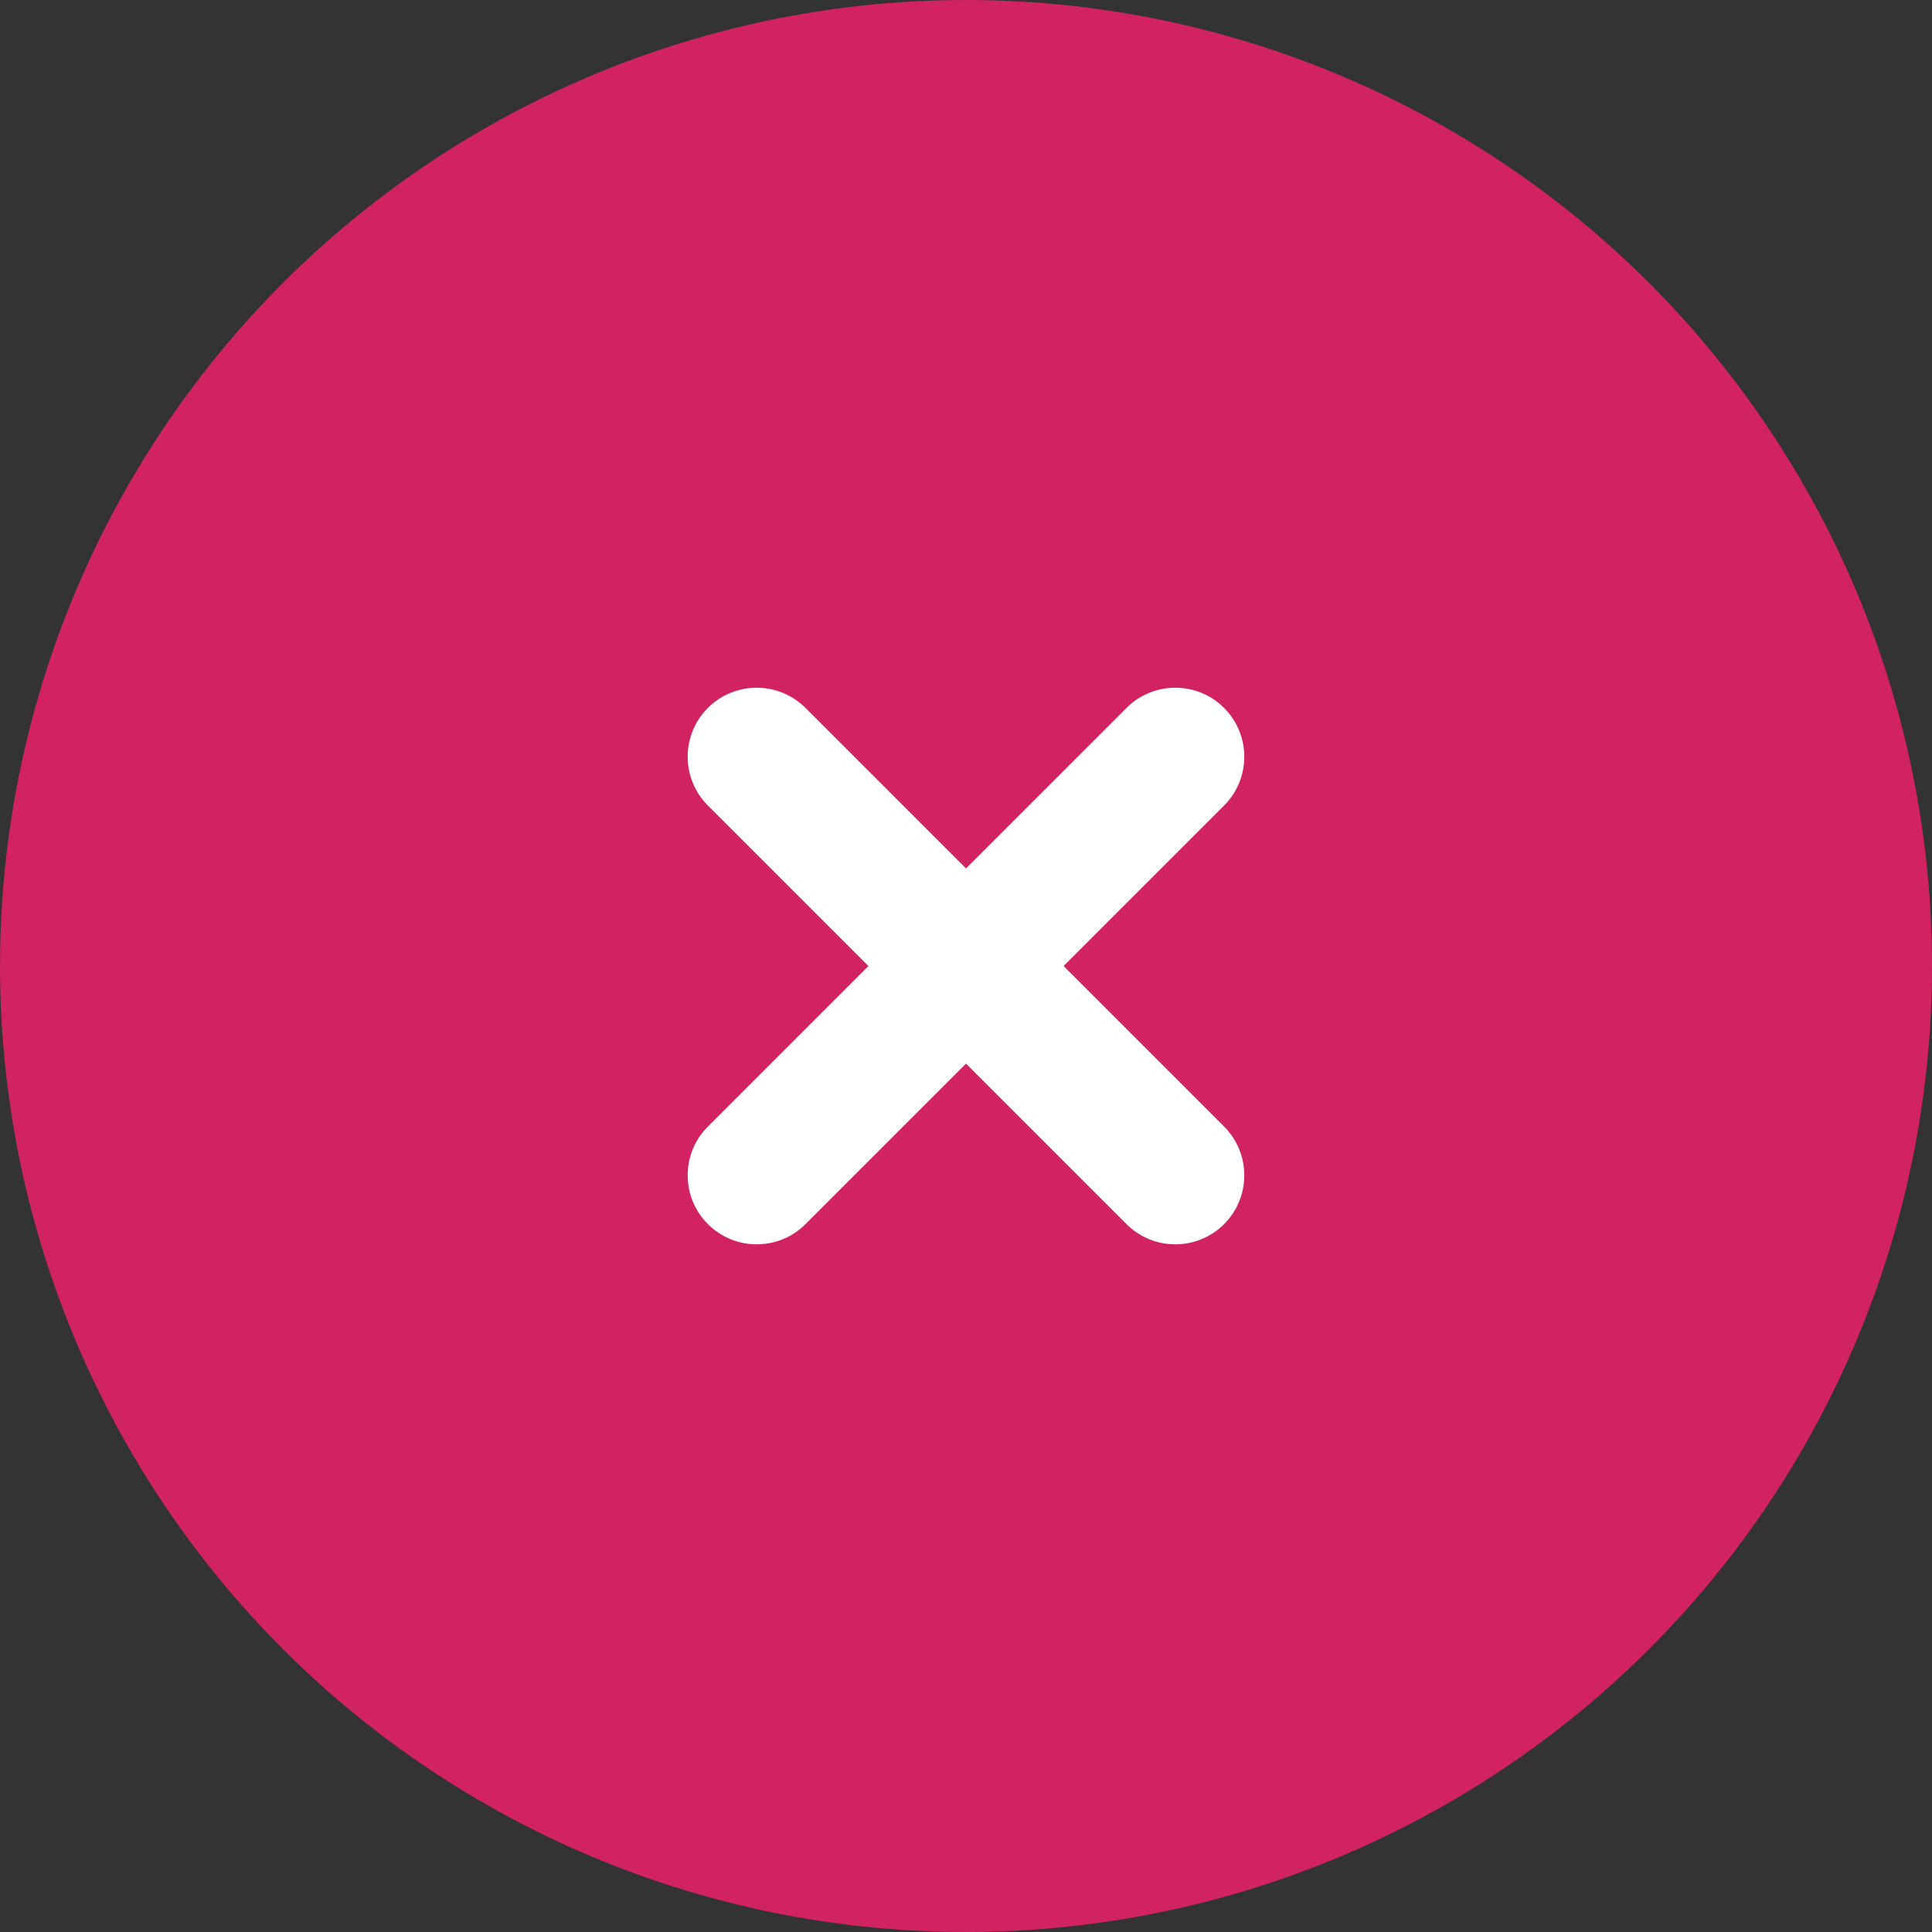 <?xml version="1.0" encoding="UTF-8"?> <svg xmlns="http://www.w3.org/2000/svg" width="42" height="42" viewBox="0 0 42 42" fill="none"><rect x="0" y="0" width="42" height="42" fill="#333333" stroke="none"/><circle cx="21" cy="21" r="21" fill="#D12362"></circle><path fill-rule="evenodd" clip-rule="evenodd" d="M26.611 15.39C27.196 15.976 27.196 16.925 26.611 17.511L17.511 26.611C16.925 27.197 15.975 27.197 15.389 26.611C14.803 26.025 14.803 25.076 15.389 24.49L24.489 15.39C25.075 14.804 26.025 14.804 26.611 15.39Z" fill="white"></path><path fill-rule="evenodd" clip-rule="evenodd" d="M15.389 15.39C15.975 14.804 16.925 14.804 17.511 15.39L26.611 24.49C27.196 25.076 27.196 26.025 26.611 26.611C26.025 27.197 25.075 27.197 24.489 26.611L15.389 17.511C14.803 16.925 14.803 15.976 15.389 15.39Z" fill="white"></path></svg> 